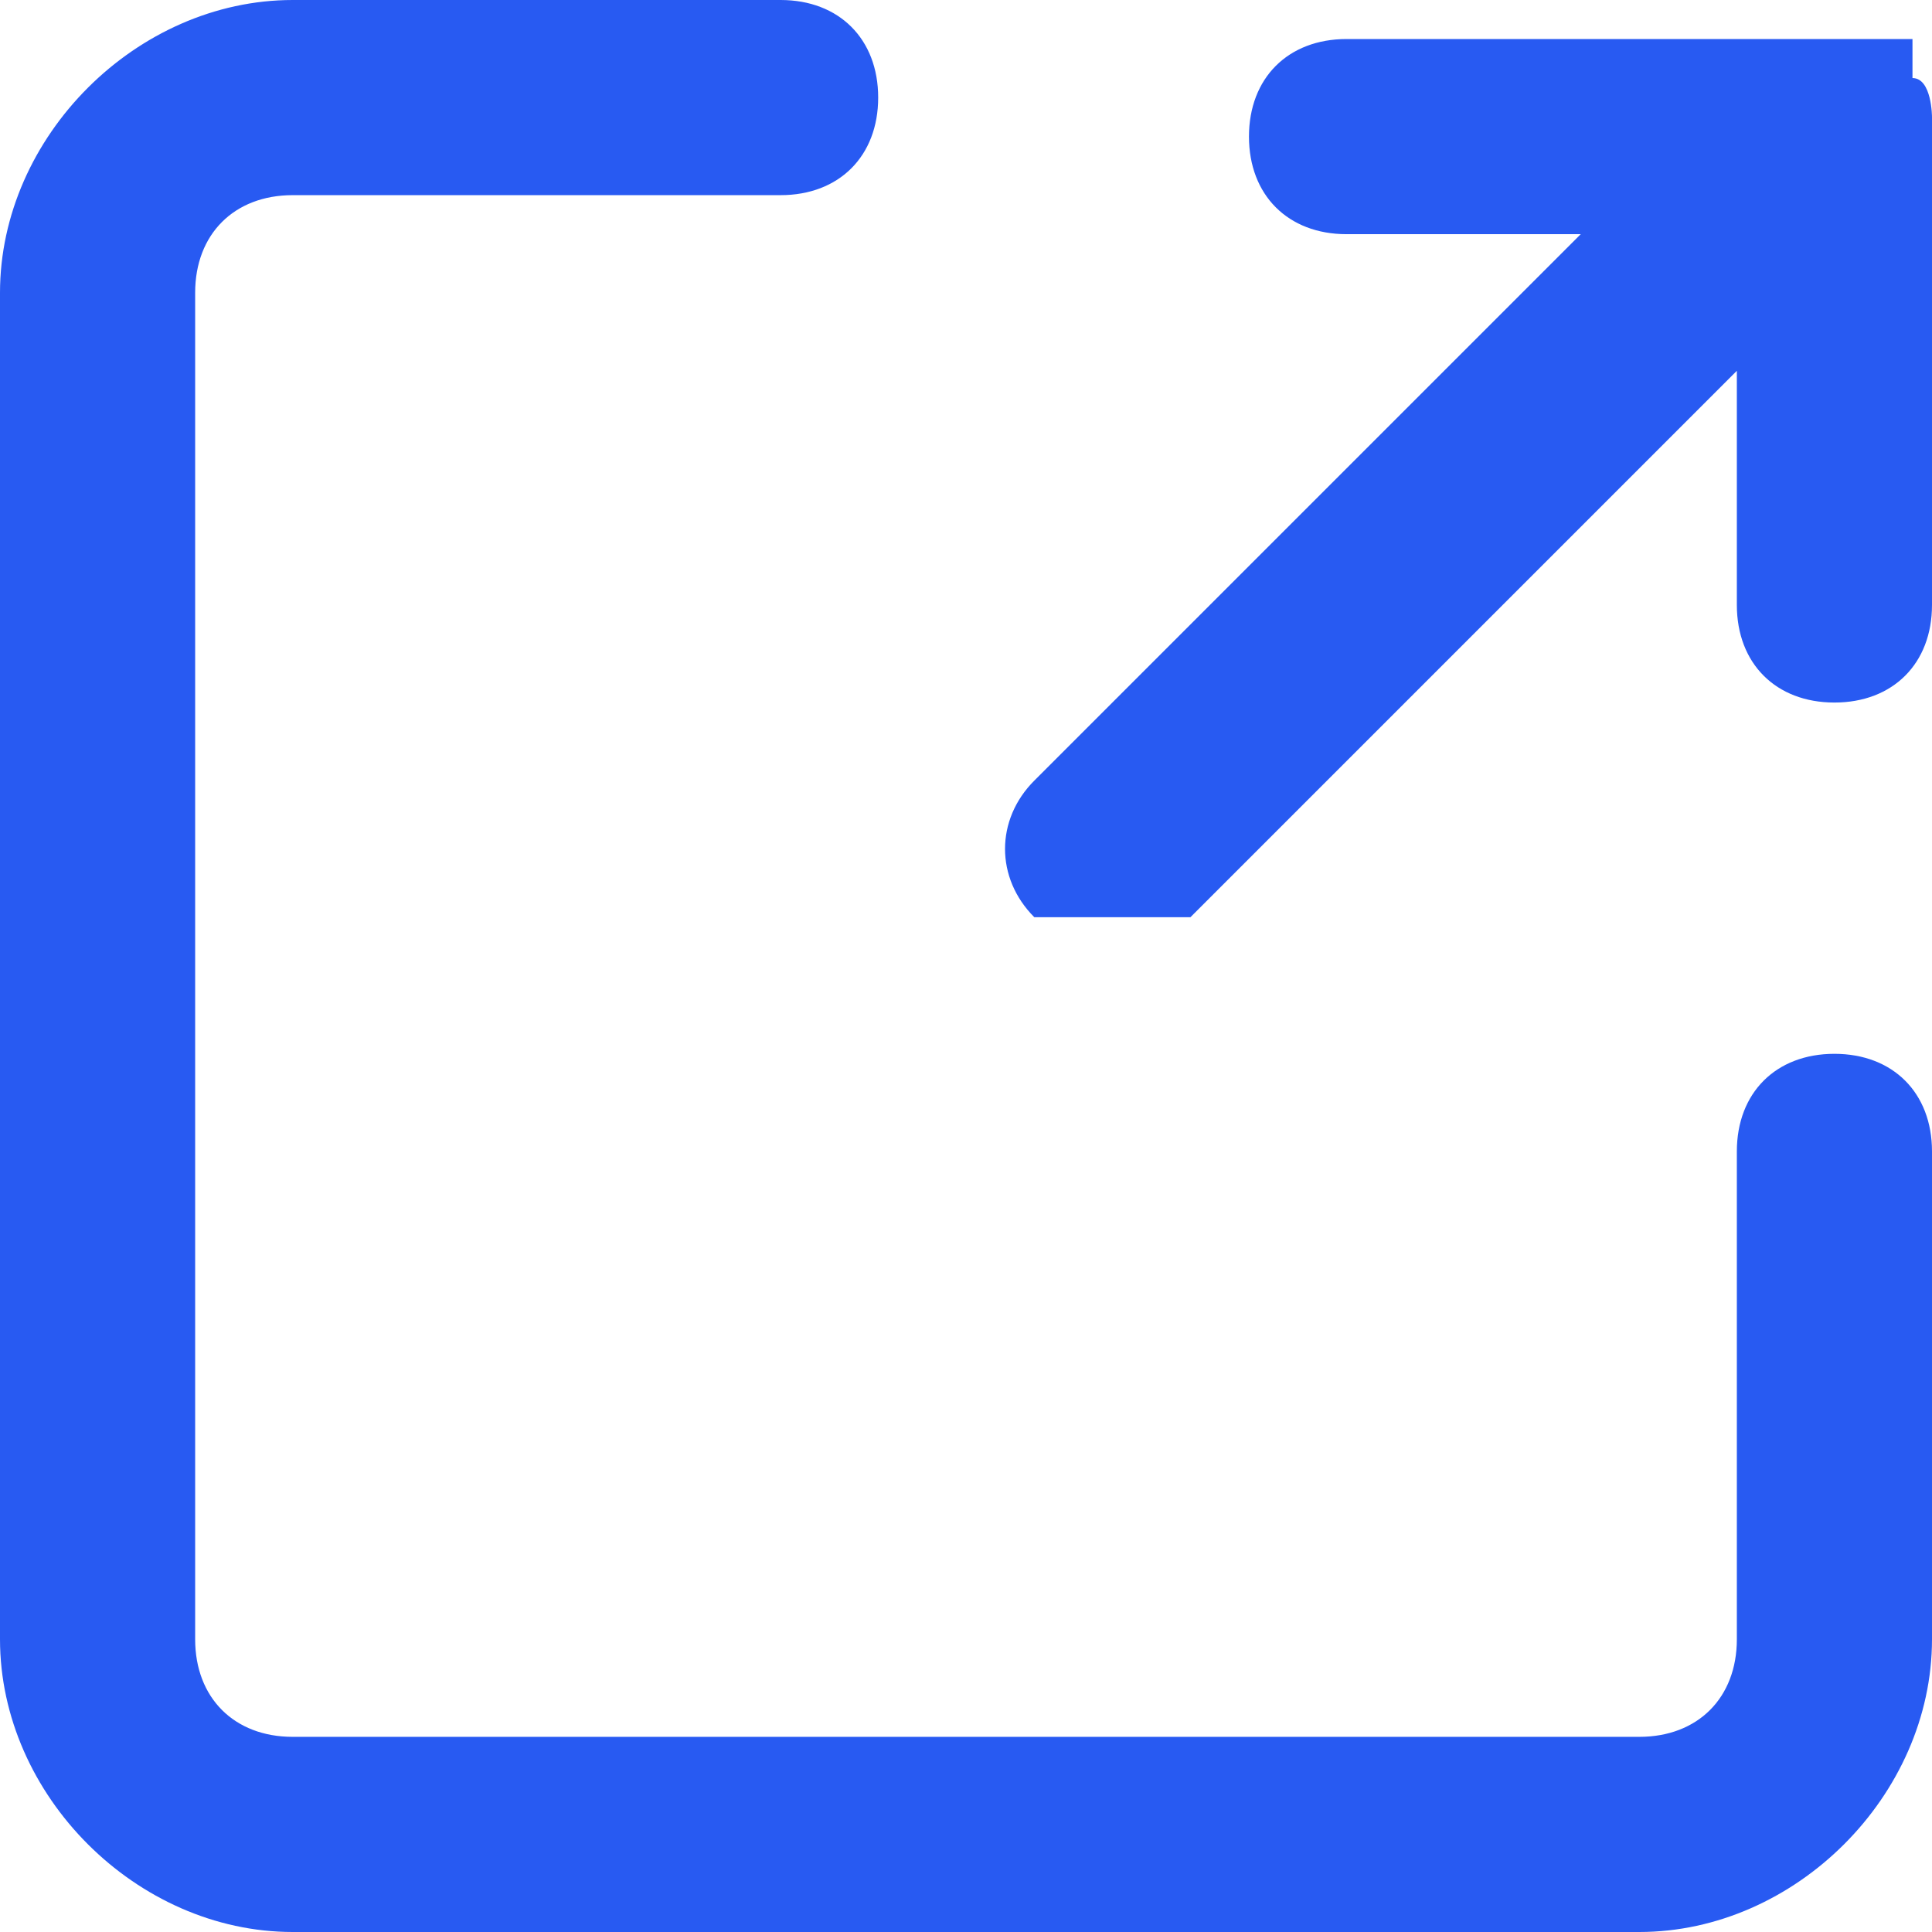 <?xml version="1.0" encoding="UTF-8"?>
<svg id="_レイヤー_1" xmlns="http://www.w3.org/2000/svg" version="1.1" viewBox="0 0 9.9 9.9">
  <!-- Generator: Adobe Illustrator 29.6.1, SVG Export Plug-In . SVG Version: 2.1.1 Build 9)  -->
  <defs>
    <style>
      .st0 {
        fill: #285af2;
      }
    </style>
  </defs>
  <path class="st0" d="M8.4,9.9H1.5c-.8,0-1.5-.7-1.5-1.5V1.5C0,.7.7,0,1.5,0h2.5C4.3,0,4.5.2,4.5.5s-.2.5-.5.5H1.5c-.3,0-.5.2-.5.5v6.9c0,.3.2.5.5.5h6.9c.3,0,.5-.2.5-.5v-2.5c0-.3.2-.5.5-.5s.5.2.5.5v2.5c0,.8-.7,1.5-1.5,1.5ZM5.7,4.7h-.4c-.2-.2-.2-.5,0-.7l2.8-2.8h-1.2c-.3,0-.5-.2-.5-.5s.2-.5.5-.5h2.9v.2c.1,0,.1.2.1.2h0v2.5c0,.3-.2.5-.5.5s-.5-.2-.5-.5v-1.2l-2.8,2.8h-.4,0Z"/>
</svg>